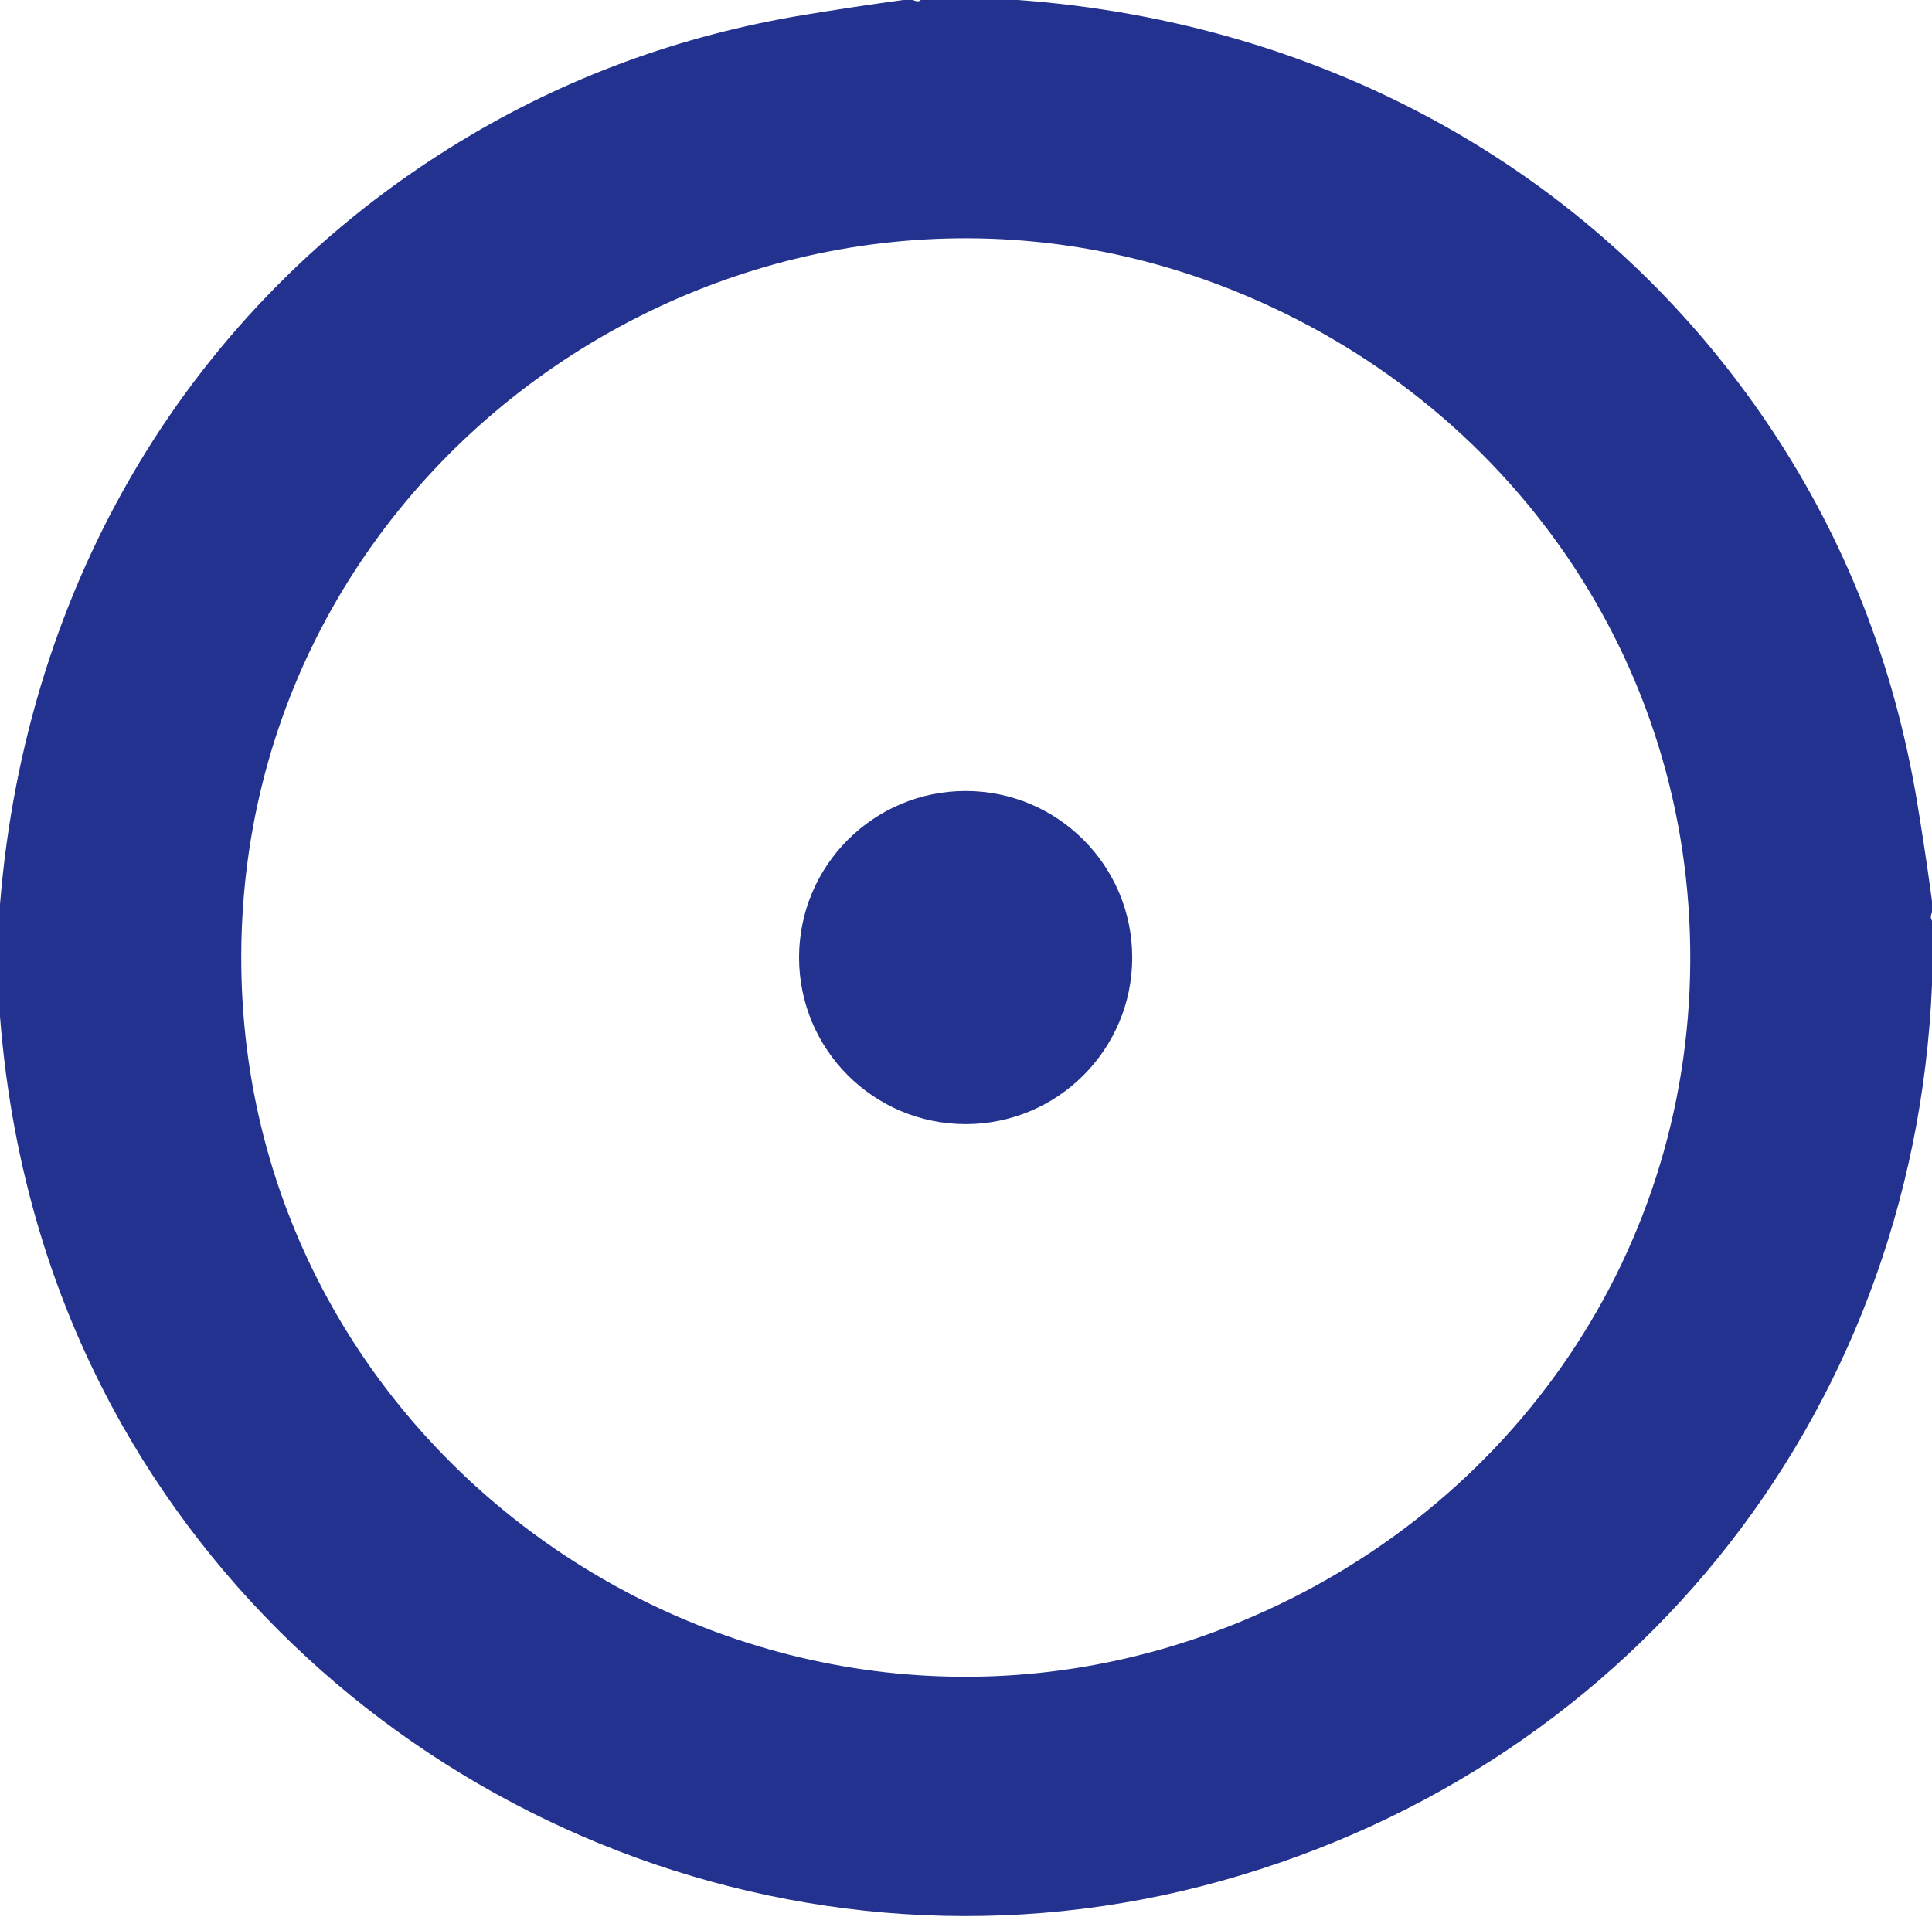 <?xml version="1.0" encoding="UTF-8" standalone="no"?>
<!DOCTYPE svg PUBLIC "-//W3C//DTD SVG 1.1//EN" "http://www.w3.org/Graphics/SVG/1.1/DTD/svg11.dtd">
<svg xmlns="http://www.w3.org/2000/svg" version="1.1" viewBox="0.00 0.00 164.00 163.00">
<path fill="#23328e" d="
  M 77.48 0.00
  Q 77.98 0.22 78.16 0.00
  L 86.40 0.00
  C 112.61 1.91 135.90 14.72 150.35 36.42
  Q 159.80 50.63 162.71 67.94
  Q 163.42 72.20 164.00 76.50
  L 164.00 77.48
  Q 163.81 77.87 164.00 78.17
  L 164.00 83.63
  C 162.44 120.62 137.73 150.90 102.08 160.12
  C 66.06 169.43 28.31 152.62 10.40 121.05
  Q 1.50 105.34 0.00 86.31
  L 0.00 76.79
  C 2.18 49.65 16.03 25.99 39.12 11.98
  Q 52.46 3.88 68.26 1.27
  Q 72.45 0.58 76.68 0.00
  L 77.48 0.00
  Z
  M 20.48 80.96
  C 20.25 124.13 64.21 153.79 104.23 138.12
  C 127.54 128.99 143.35 107.20 143.48 81.63
  C 143.62 56.06 128.05 34.10 104.84 24.72
  C 65.00 8.62 20.72 37.80 20.48 80.96
  Z"
/>
<circle fill="#23328e" cx="81.97" cy="81.30" r="14.14"/>
</svg>
